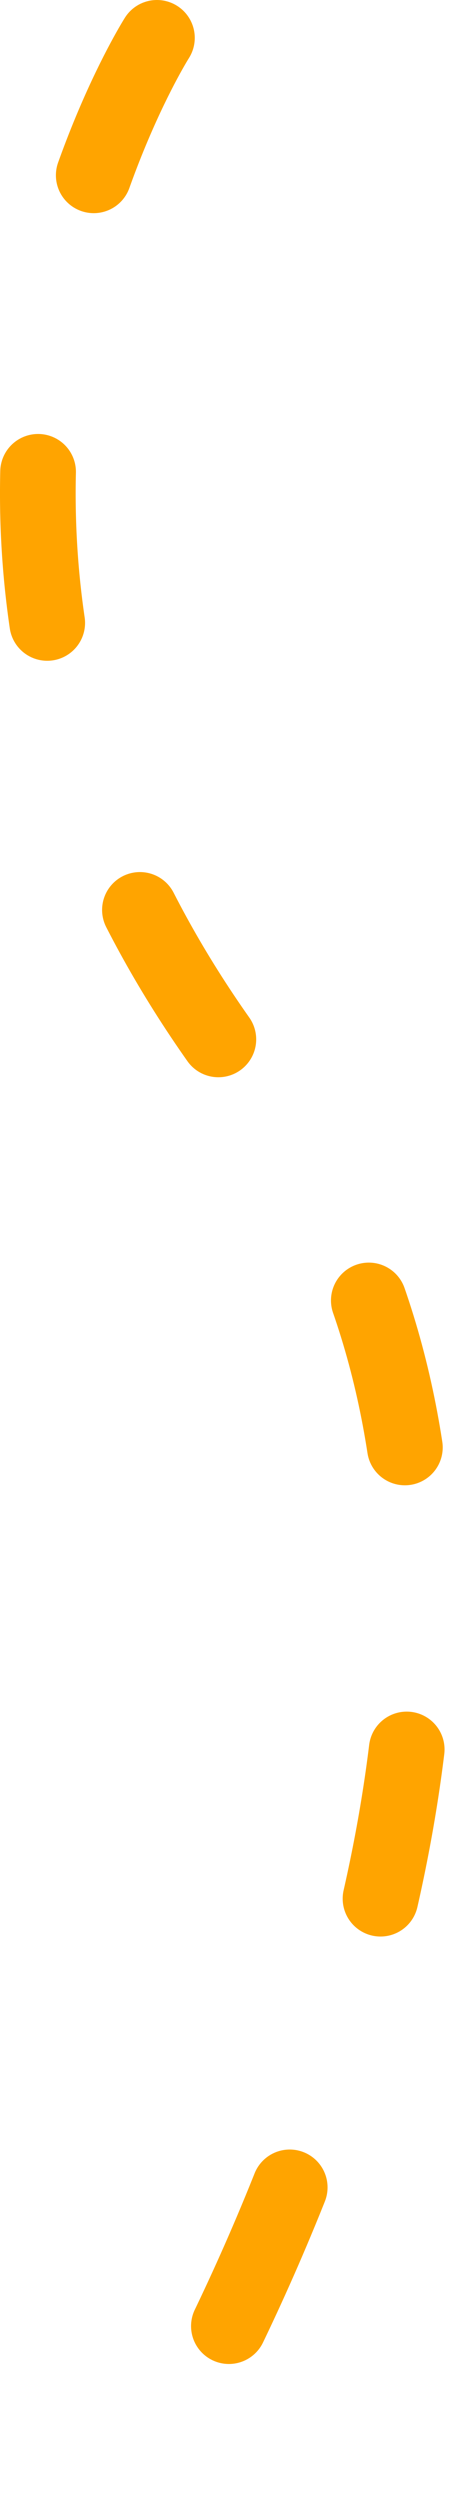 <svg width="12" height="66" viewBox="0 0 12 66" fill="none" xmlns="http://www.w3.org/2000/svg">
<path d="M4.148 1C4.148 1 -4.394 14.452 6.663 28.641C17.719 42.831 4.148 65 4.148 65" stroke="#FFA400" stroke-width="2" stroke-linecap="round" stroke-linejoin="round" stroke-dasharray="4 8"/>
</svg>
